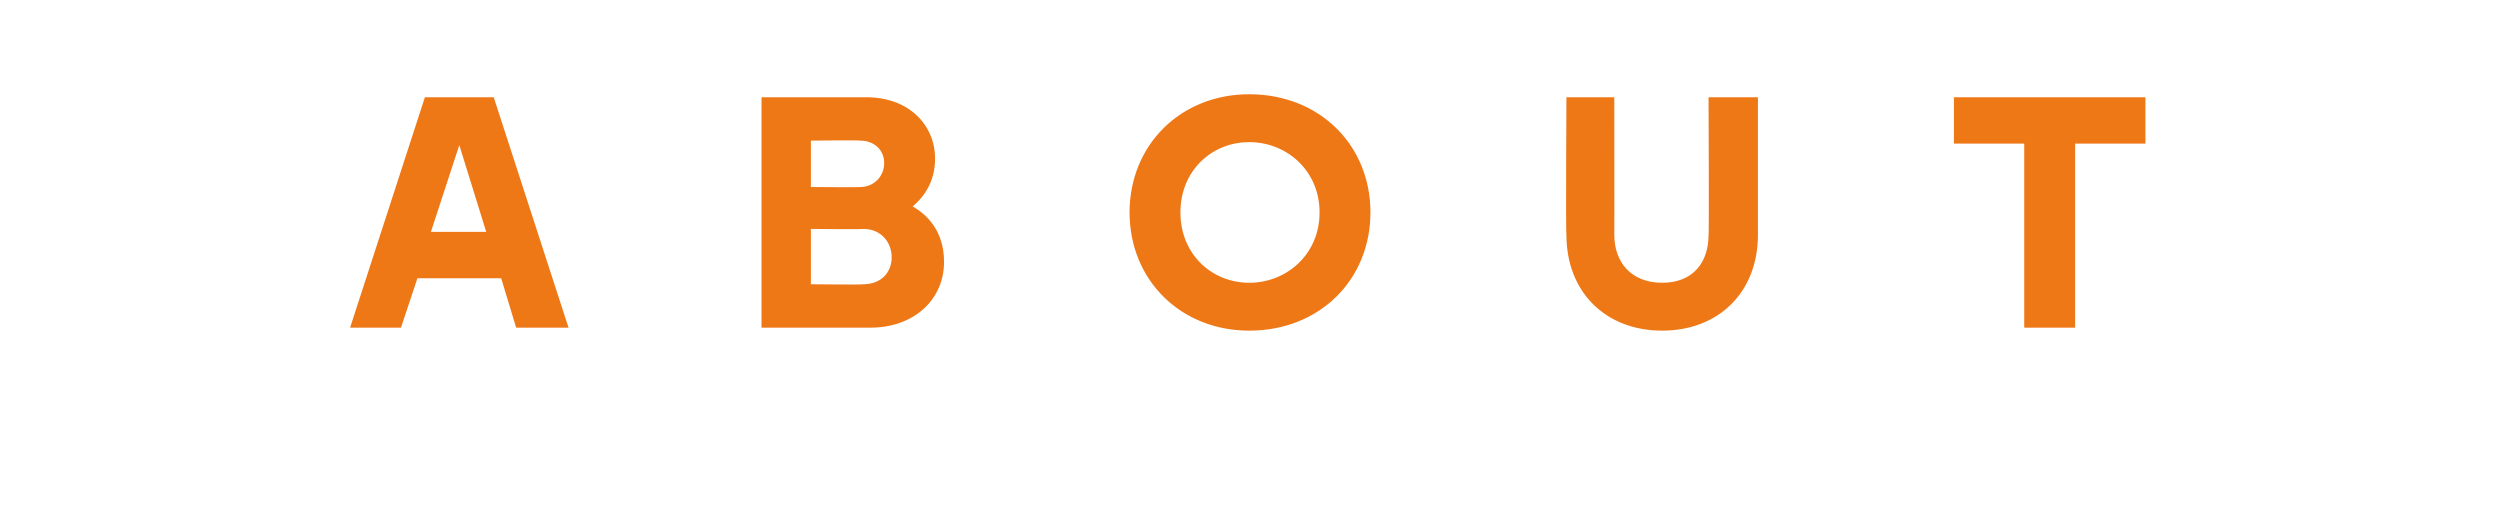 <?xml version="1.0" standalone="no"?>
<!DOCTYPE svg PUBLIC "-//W3C//DTD SVG 1.1//EN" "http://www.w3.org/Graphics/SVG/1.1/DTD/svg11.dtd">
<svg xmlns="http://www.w3.org/2000/svg" version="1.1" width="167.1px" height="34.5px" viewBox="0 -1 167.1 34.5" style="top:-1px">
  <desc>ABOUT</desc>
  <defs/>
  <g id="Polygon63123">
    <path d="M 28.4 5.5 L 33 5.5 L 38 20.9 L 34.5 20.9 L 33.5 17.6 L 27.9 17.6 L 26.8 20.9 L 23.4 20.9 L 28.4 5.5 Z M 32.5 14.5 L 30.7 8.7 L 28.8 14.5 L 32.5 14.5 Z M 50.9 5.5 C 50.9 5.5 57.94 5.5 57.9 5.5 C 60.8 5.5 62.5 7.4 62.5 9.6 C 62.5 11.3 61.6 12.3 61 12.8 C 61.9 13.3 63.1 14.4 63.1 16.5 C 63.1 19.1 61 20.9 58.2 20.9 C 58.16 20.9 50.9 20.9 50.9 20.9 L 50.9 5.5 Z M 57.7 18 C 58.9 18 59.6 17.2 59.6 16.2 C 59.6 15.2 58.9 14.3 57.7 14.3 C 57.68 14.34 54.2 14.3 54.2 14.3 L 54.2 18 C 54.2 18 57.68 18.04 57.7 18 Z M 57.5 11.5 C 58.4 11.5 59.1 10.8 59.1 9.9 C 59.1 9 58.4 8.4 57.5 8.4 C 57.48 8.36 54.2 8.4 54.2 8.4 L 54.2 11.5 C 54.2 11.5 57.48 11.53 57.5 11.5 Z M 75.5 13.2 C 75.5 8.7 78.9 5.3 83.5 5.3 C 88.2 5.3 91.6 8.7 91.6 13.2 C 91.6 17.7 88.2 21.1 83.5 21.1 C 78.9 21.1 75.5 17.7 75.5 13.2 Z M 83.5 17.9 C 86 17.9 88.2 16 88.2 13.2 C 88.2 10.4 86 8.5 83.5 8.5 C 81 8.5 78.9 10.4 78.9 13.2 C 78.9 16 81 17.9 83.5 17.9 Z M 104.7 14.7 C 104.65 14.67 104.7 5.5 104.7 5.5 L 107.9 5.5 C 107.9 5.5 107.91 14.74 107.9 14.7 C 107.9 16.5 109 17.9 111.1 17.9 C 113.2 17.9 114.2 16.5 114.2 14.7 C 114.24 14.74 114.2 5.5 114.2 5.5 L 117.5 5.5 C 117.5 5.5 117.5 14.67 117.5 14.7 C 117.5 18.5 114.9 21.1 111.1 21.1 C 107.3 21.1 104.7 18.5 104.7 14.7 Z M 135.3 8.6 L 130.6 8.6 L 130.6 5.5 L 143.4 5.5 L 143.4 8.6 L 138.7 8.6 L 138.7 20.9 L 135.3 20.9 L 135.3 8.6 Z " stroke="none" fill="#ee7716"/>
  </g>
</svg>